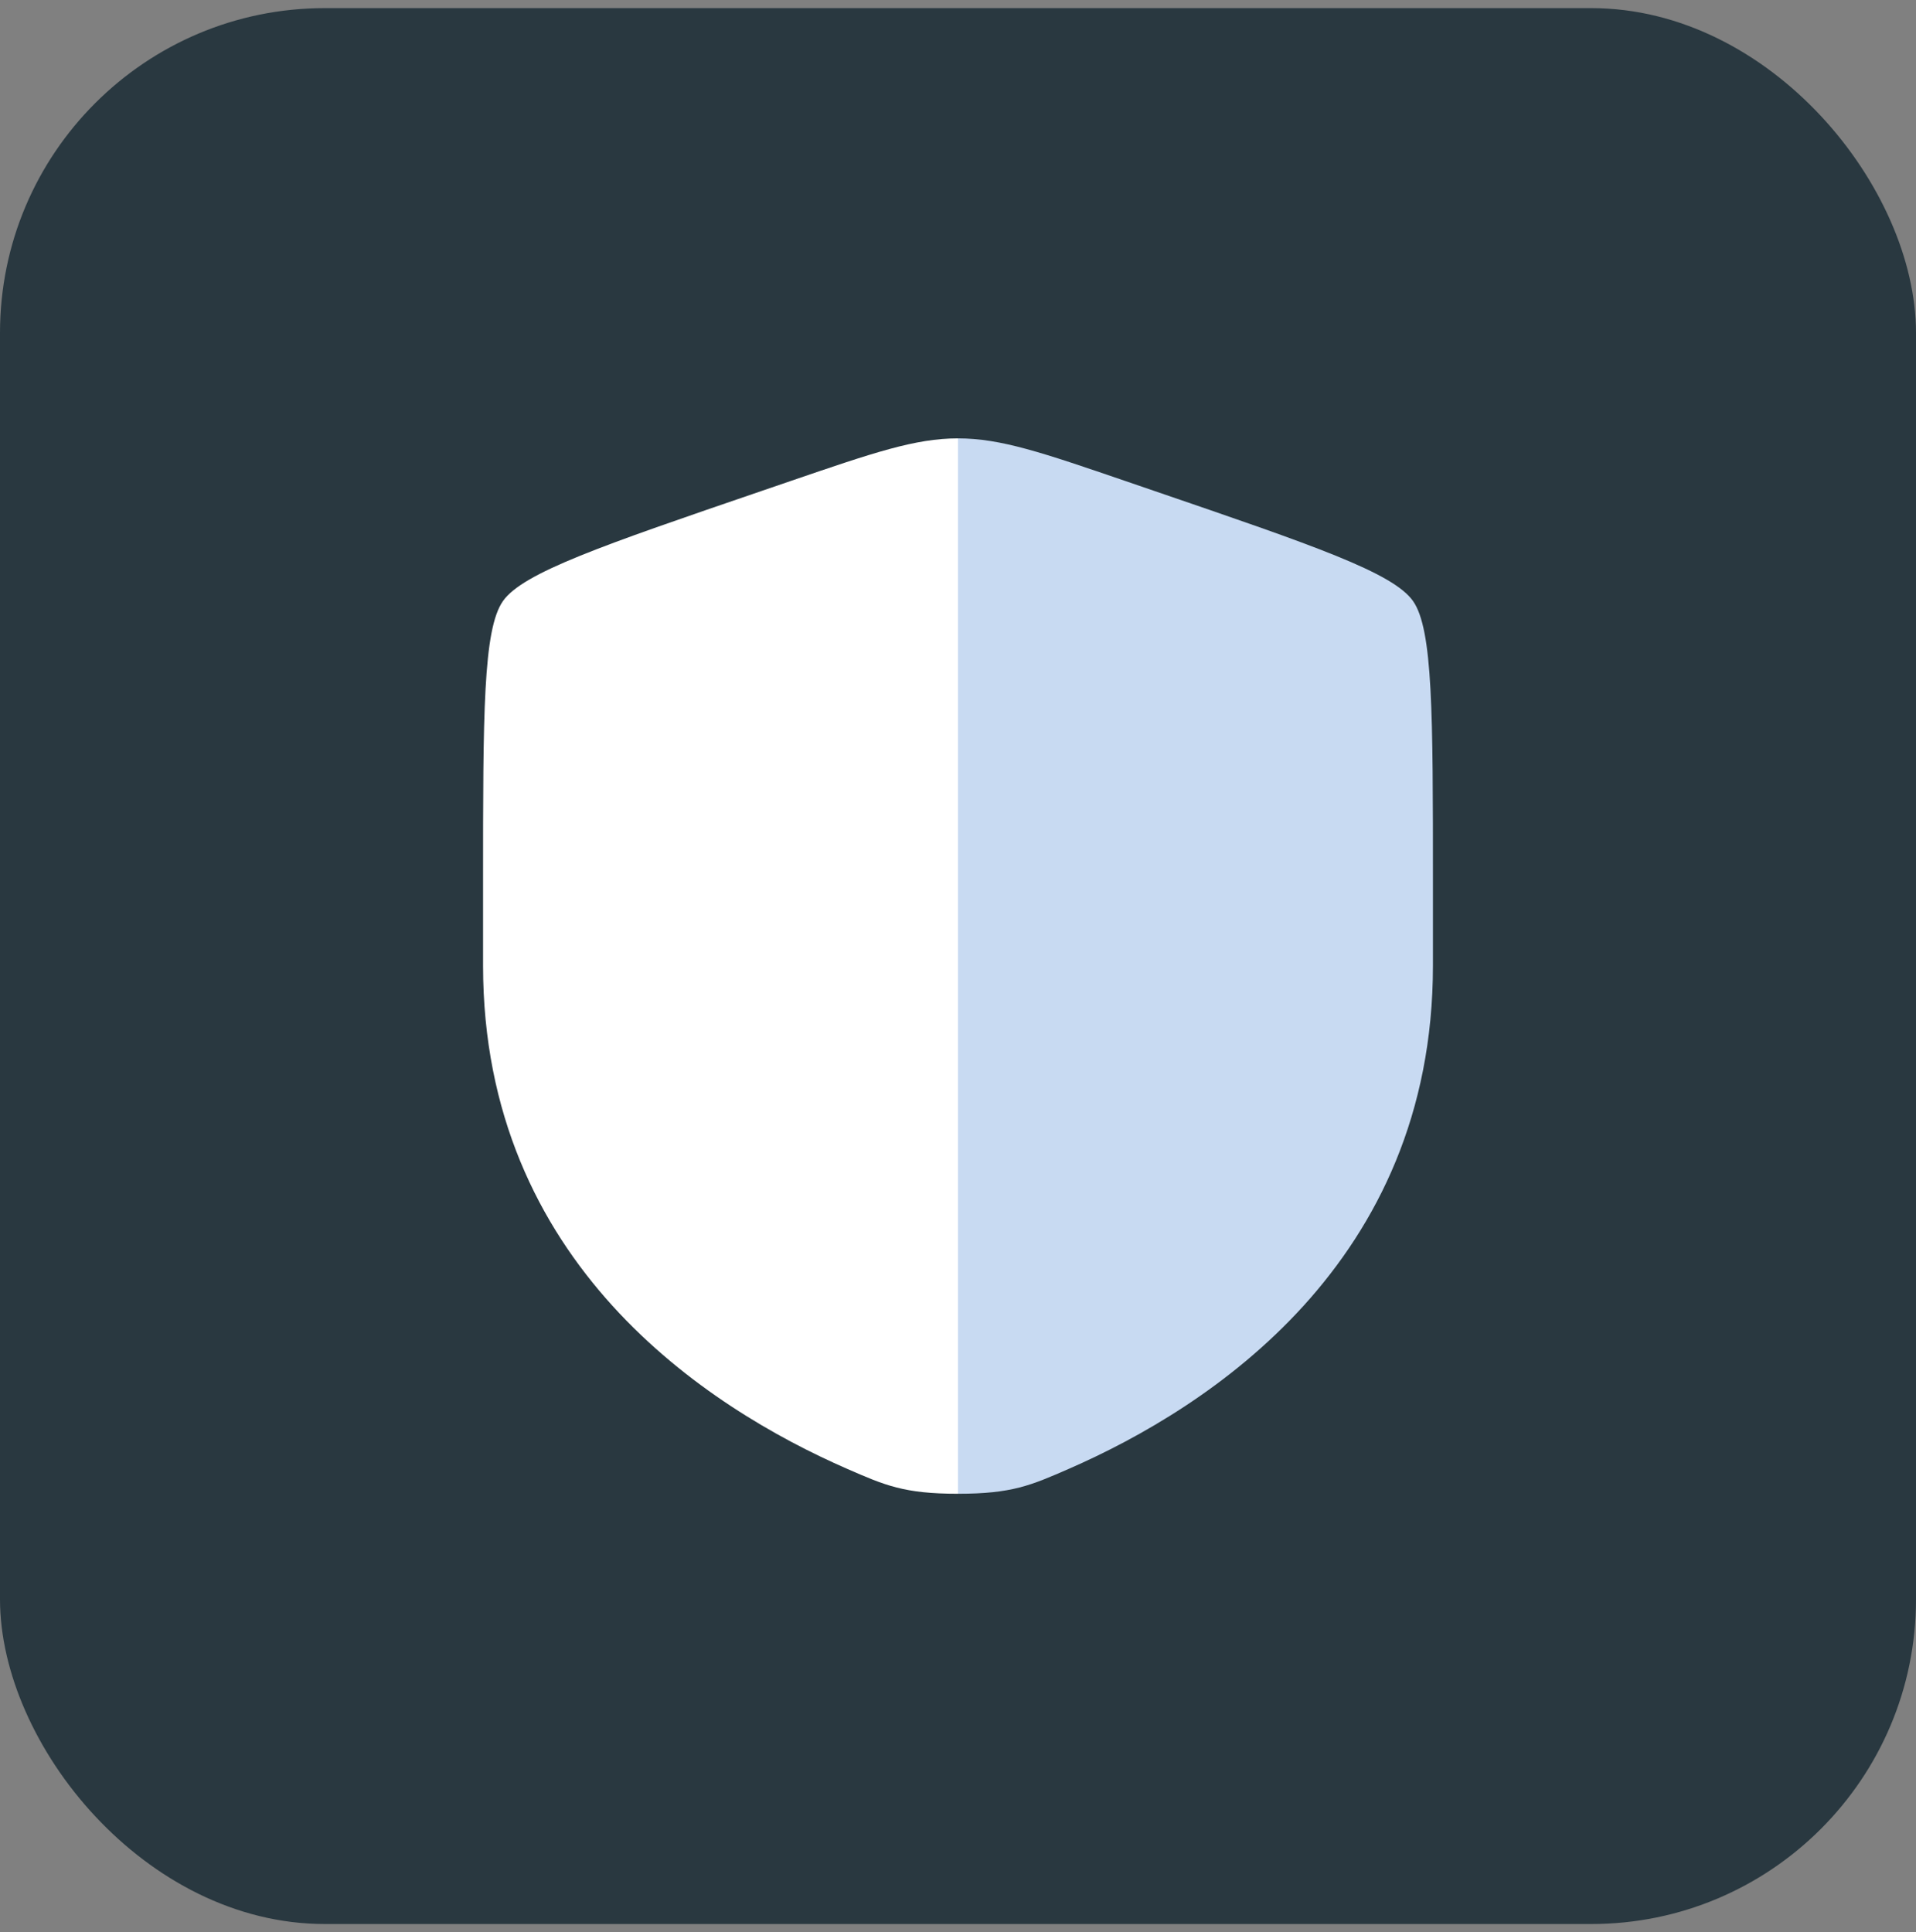 <svg xmlns="http://www.w3.org/2000/svg" width="118" height="119" viewBox="0 0 118 119" fill="none"><rect x="0" y="0" width="118" height="119" fill="#808080" stroke="none"/><rect y="0.5" width="118" height="118" rx="20" fill="#293840"></rect><path fill-rule="evenodd" clip-rule="evenodd" d="M30.977 37.018C29.75 38.766 29.75 43.962 29.75 54.354V59.472C29.75 77.796 43.527 86.688 52.17 90.464C54.515 91.488 55.687 92 59 92V27C56.363 27 53.816 27.872 48.723 29.615L46.861 30.253C37.09 33.597 32.204 35.27 30.977 37.018Z" fill="white"></path><path d="M88.25 59.472V54.354C88.25 43.962 88.25 38.766 87.023 37.018C85.796 35.27 80.91 33.597 71.139 30.253L69.278 29.615C64.184 27.872 61.637 27 59 27V92C62.313 92 63.485 91.488 65.83 90.464C74.473 86.688 88.25 77.796 88.25 59.472Z" fill="#C8DAF2"></path></svg>